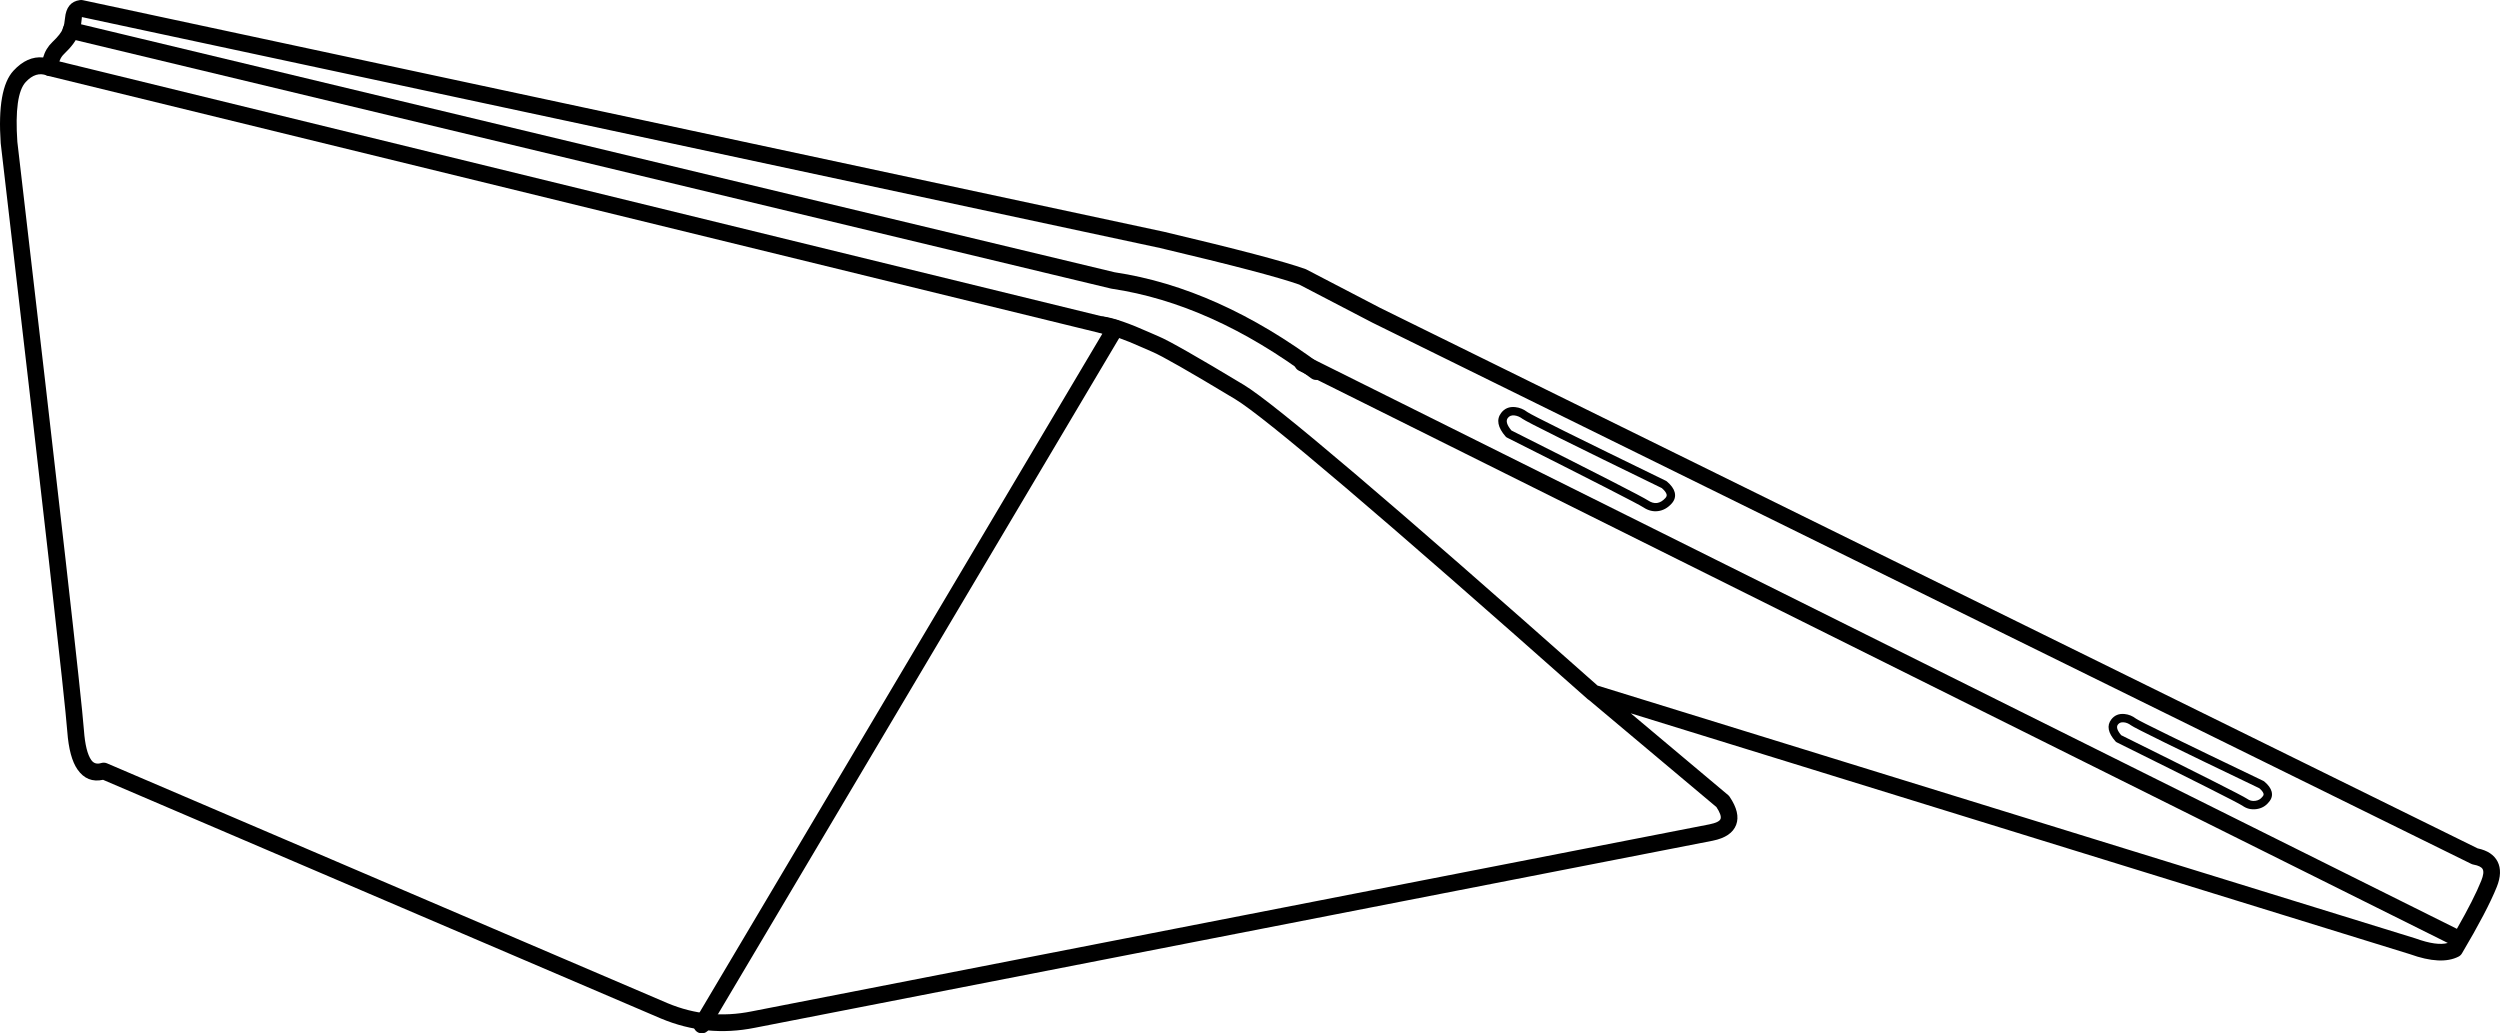 <svg xmlns="http://www.w3.org/2000/svg" xmlns:xlink="http://www.w3.org/1999/xlink" fill="none" version="1.1" width="150.001" height="62.001" viewBox="0 0 150.001 62.001"><g><g><g><path d="M68.987,19.951Q67.137,19.123,66.231,18.995L66.231,18.996Q66.196,18.991,66.161,18.991Q66.112,18.991,66.064,19.001Q66.015,19.011,65.97,19.029Q65.924,19.048,65.883,19.076Q65.842,19.103,65.808,19.138Q65.773,19.173,65.745,19.214Q65.718,19.255,65.699,19.3Q65.68,19.346,65.671,19.394Q65.661,19.442,65.661,19.491Q65.661,19.536,65.669,19.58Q65.677,19.624,65.693,19.666Q65.708,19.708,65.731,19.747Q65.754,19.785,65.784,19.819Q65.813,19.853,65.848,19.881Q65.883,19.909,65.922,19.931Q65.962,19.952,66.004,19.966Q66.047,19.98,66.091,19.986L66.091,19.988Q66.857,20.096,68.578,20.865Q68.969,21.04,69.126,21.105Q69.967,21.453,74.11,23.949Q76.784,25.56,95.268,41.955Q95.311,41.994,95.362,42.021L102.986,48.424Q103.313,48.923,103.233,49.136Q103.156,49.342,102.567,49.461L45.093,60.684Q42.488,61.209,40.061,60.194L6.419,45.8Q6.337,45.765,6.248,45.761Q6.159,45.756,6.074,45.782Q5.686,45.903,5.474,45.6Q5.131,45.11,5.036,43.816Q4.824,40.94,1.041,8.509Q0.848,5.675,1.542,4.924Q2.152,4.266,2.812,4.529Q2.892,4.56,2.977,4.564Q3.027,4.566,3.075,4.558Q3.124,4.55,3.17,4.533Q3.217,4.516,3.259,4.491Q3.301,4.465,3.337,4.431Q3.374,4.398,3.403,4.358Q3.432,4.318,3.452,4.273Q3.473,4.229,3.485,4.181Q3.496,4.133,3.498,4.083Q3.52,3.552,3.832,3.251Q4.532,2.583,4.707,2.057Q4.719,2.02,4.722,2.013Q4.851,1.695,4.897,1.189Q4.906,1.082,4.914,1.024L69.606,14.881Q76.094,16.417,77.956,17.075L82.345,19.36Q82.35,19.363,82.355,19.365L148.276,51.832Q148.338,51.862,148.406,51.875Q148.865,51.96,148.963,52.153Q149.07,52.362,148.876,52.846Q148.442,53.926,147.415,55.73L78.38,21.345L78.38,21.346Q78.274,21.293,78.157,21.293Q78.108,21.293,78.059,21.303Q78.011,21.313,77.965,21.331Q77.92,21.35,77.879,21.378Q77.838,21.405,77.803,21.44Q77.768,21.475,77.741,21.516Q77.714,21.556,77.695,21.602Q77.676,21.647,77.666,21.696Q77.657,21.744,77.657,21.793Q77.657,21.863,77.676,21.93Q77.695,21.997,77.732,22.056Q77.768,22.116,77.82,22.163Q77.871,22.21,77.934,22.241L77.933,22.242L146.869,56.578Q146.21,56.768,144.927,56.304Q144.916,56.3,144.905,56.297L95.852,41.134Q77.374,24.746,74.627,23.091Q70.42,20.556,69.509,20.179Q69.365,20.12,68.987,19.951ZM97.847,42.799L103.685,47.702Q103.739,47.747,103.778,47.805Q104.437,48.778,104.171,49.487Q103.899,50.214,102.759,50.444L45.291,61.667Q42.384,62.252,39.667,61.115L6.183,46.789Q5.228,46.997,4.653,46.174Q4.152,45.459,4.037,43.889Q3.827,41.035,0.045,8.614Q0.043,8.602,0.042,8.59Q-0.183,5.313,0.807,4.244Q1.632,3.352,2.588,3.448Q2.741,2.911,3.141,2.526Q3.66,2.03,3.757,1.74Q3.778,1.676,3.794,1.637Q3.867,1.456,3.899,1.099Q3.987,0.111,4.799,0.004Q4.885,-0.007,4.97,0.011L69.836,13.906Q76.436,15.468,78.325,16.142Q78.358,16.154,78.388,16.17L82.803,18.469L82.808,18.472L148.66,50.903Q149.545,51.089,149.856,51.697Q150.17,52.313,149.806,53.22Q149.233,54.646,147.717,57.205Q147.644,57.329,147.516,57.395Q146.481,57.928,144.598,57.251L97.847,42.799ZM4.925,0.958L4.93,0.998L4.926,0.956Q4.926,0.957,4.925,0.958Z" fill-rule="evenodd" fill="#000000" fill-opacity="1"/></g><g><path d="M4.376,1.341L4.377,1.34L66.874,16.335Q73.086,17.269,79.273,21.896L79.272,21.897Q79.367,21.967,79.42,22.073Q79.473,22.179,79.473,22.297Q79.473,22.346,79.463,22.395Q79.454,22.443,79.435,22.488Q79.416,22.534,79.389,22.575Q79.361,22.616,79.327,22.651Q79.292,22.685,79.251,22.713Q79.21,22.74,79.164,22.759Q79.119,22.778,79.071,22.787Q79.022,22.797,78.973,22.797Q78.807,22.797,78.674,22.698L78.673,22.698Q72.677,18.215,66.704,17.323Q66.683,17.32,66.661,17.315L4.143,2.314L4.143,2.313Q4.061,2.293,3.99,2.248Q3.919,2.202,3.867,2.136Q3.815,2.07,3.787,1.991Q3.76,1.911,3.76,1.827Q3.76,1.778,3.769,1.729Q3.779,1.681,3.798,1.635Q3.817,1.59,3.844,1.549Q3.871,1.508,3.906,1.473Q3.941,1.438,3.982,1.411Q4.023,1.384,4.068,1.365Q4.114,1.346,4.162,1.336Q4.211,1.327,4.26,1.327Q4.319,1.327,4.376,1.341Z" fill-rule="evenodd" fill="#000000" fill-opacity="1"/></g><g><path d="M3.118,3.578L3.119,3.577L67.039,19.206Q67.111,19.224,67.175,19.262Q67.218,19.287,67.255,19.32Q67.291,19.353,67.321,19.393Q67.35,19.432,67.372,19.477Q67.393,19.521,67.405,19.569Q67.417,19.617,67.42,19.666Q67.423,19.715,67.416,19.764Q67.409,19.813,67.392,19.86Q67.376,19.906,67.351,19.948L42.54,61.757L42.539,61.756Q42.506,61.812,42.459,61.858Q42.413,61.903,42.356,61.935Q42.3,61.968,42.237,61.984Q42.174,62.001,42.109,62.001Q42.059,62.001,42.011,61.991Q41.963,61.982,41.917,61.963Q41.872,61.944,41.831,61.917Q41.79,61.889,41.755,61.855Q41.72,61.82,41.693,61.779Q41.666,61.738,41.647,61.692Q41.628,61.647,41.618,61.599Q41.609,61.55,41.609,61.501Q41.609,61.364,41.679,61.246L41.678,61.245L66.144,20.019L2.881,4.55L2.881,4.549Q2.799,4.529,2.729,4.484Q2.658,4.438,2.606,4.372Q2.554,4.306,2.527,4.227Q2.5,4.147,2.5,4.063Q2.5,4.014,2.509,3.966Q2.519,3.918,2.538,3.872Q2.556,3.827,2.584,3.786Q2.611,3.745,2.646,3.71Q2.681,3.675,2.722,3.648Q2.763,3.62,2.808,3.602Q2.854,3.583,2.902,3.573Q2.95,3.563,3,3.563Q3.06,3.563,3.118,3.578Z" fill-rule="evenodd" fill="#000000" fill-opacity="1"/></g><g><path d="M90.415,26.253Q98.162,30.148,98.607,30.444Q99.03,30.726,99.485,30.666Q99.941,30.607,100.293,30.221Q100.58,29.907,100.48,29.531Q100.395,29.211,100.011,28.885Q99.987,28.865,99.959,28.851Q91.954,24.957,91.65,24.728Q91.304,24.466,90.91,24.426Q90.376,24.372,90.069,24.777Q89.621,25.368,90.339,26.193Q90.371,26.23,90.415,26.253ZM99.923,29.883Q99.448,30.403,98.884,30.027Q98.416,29.715,90.685,25.828Q90.273,25.337,90.469,25.079Q90.605,24.899,90.859,24.925Q91.113,24.951,91.348,25.128Q91.69,25.386,99.711,29.287Q99.953,29.499,99.996,29.66Q100.026,29.771,99.923,29.883Z" fill-rule="evenodd" fill="#000000" fill-opacity="1"/></g><g><path d="M134.543,48.34Q134.108,48.058,127.005,44.54Q126.961,44.518,126.929,44.481Q126.254,43.717,126.68,43.165Q126.969,42.791,127.473,42.841Q127.847,42.878,128.162,43.12Q128.431,43.325,135.805,46.856Q135.833,46.87,135.857,46.89Q136.216,47.191,136.296,47.489Q136.39,47.839,136.126,48.131Q135.846,48.486,135.38,48.548Q134.915,48.609,134.543,48.34ZM134.833,47.932Q134.828,47.928,134.823,47.925Q134.394,47.641,127.273,44.113Q126.911,43.686,127.077,43.472Q127.196,43.317,127.423,43.339Q127.656,43.362,127.858,43.517Q128.167,43.754,135.559,47.294Q135.775,47.481,135.812,47.619Q135.836,47.707,135.751,47.799Q135.743,47.807,135.737,47.816Q135.582,48.016,135.315,48.051Q135.045,48.086,134.833,47.932Z" fill-rule="evenodd" fill="#000000" fill-opacity="1"/></g></g></g></svg>
